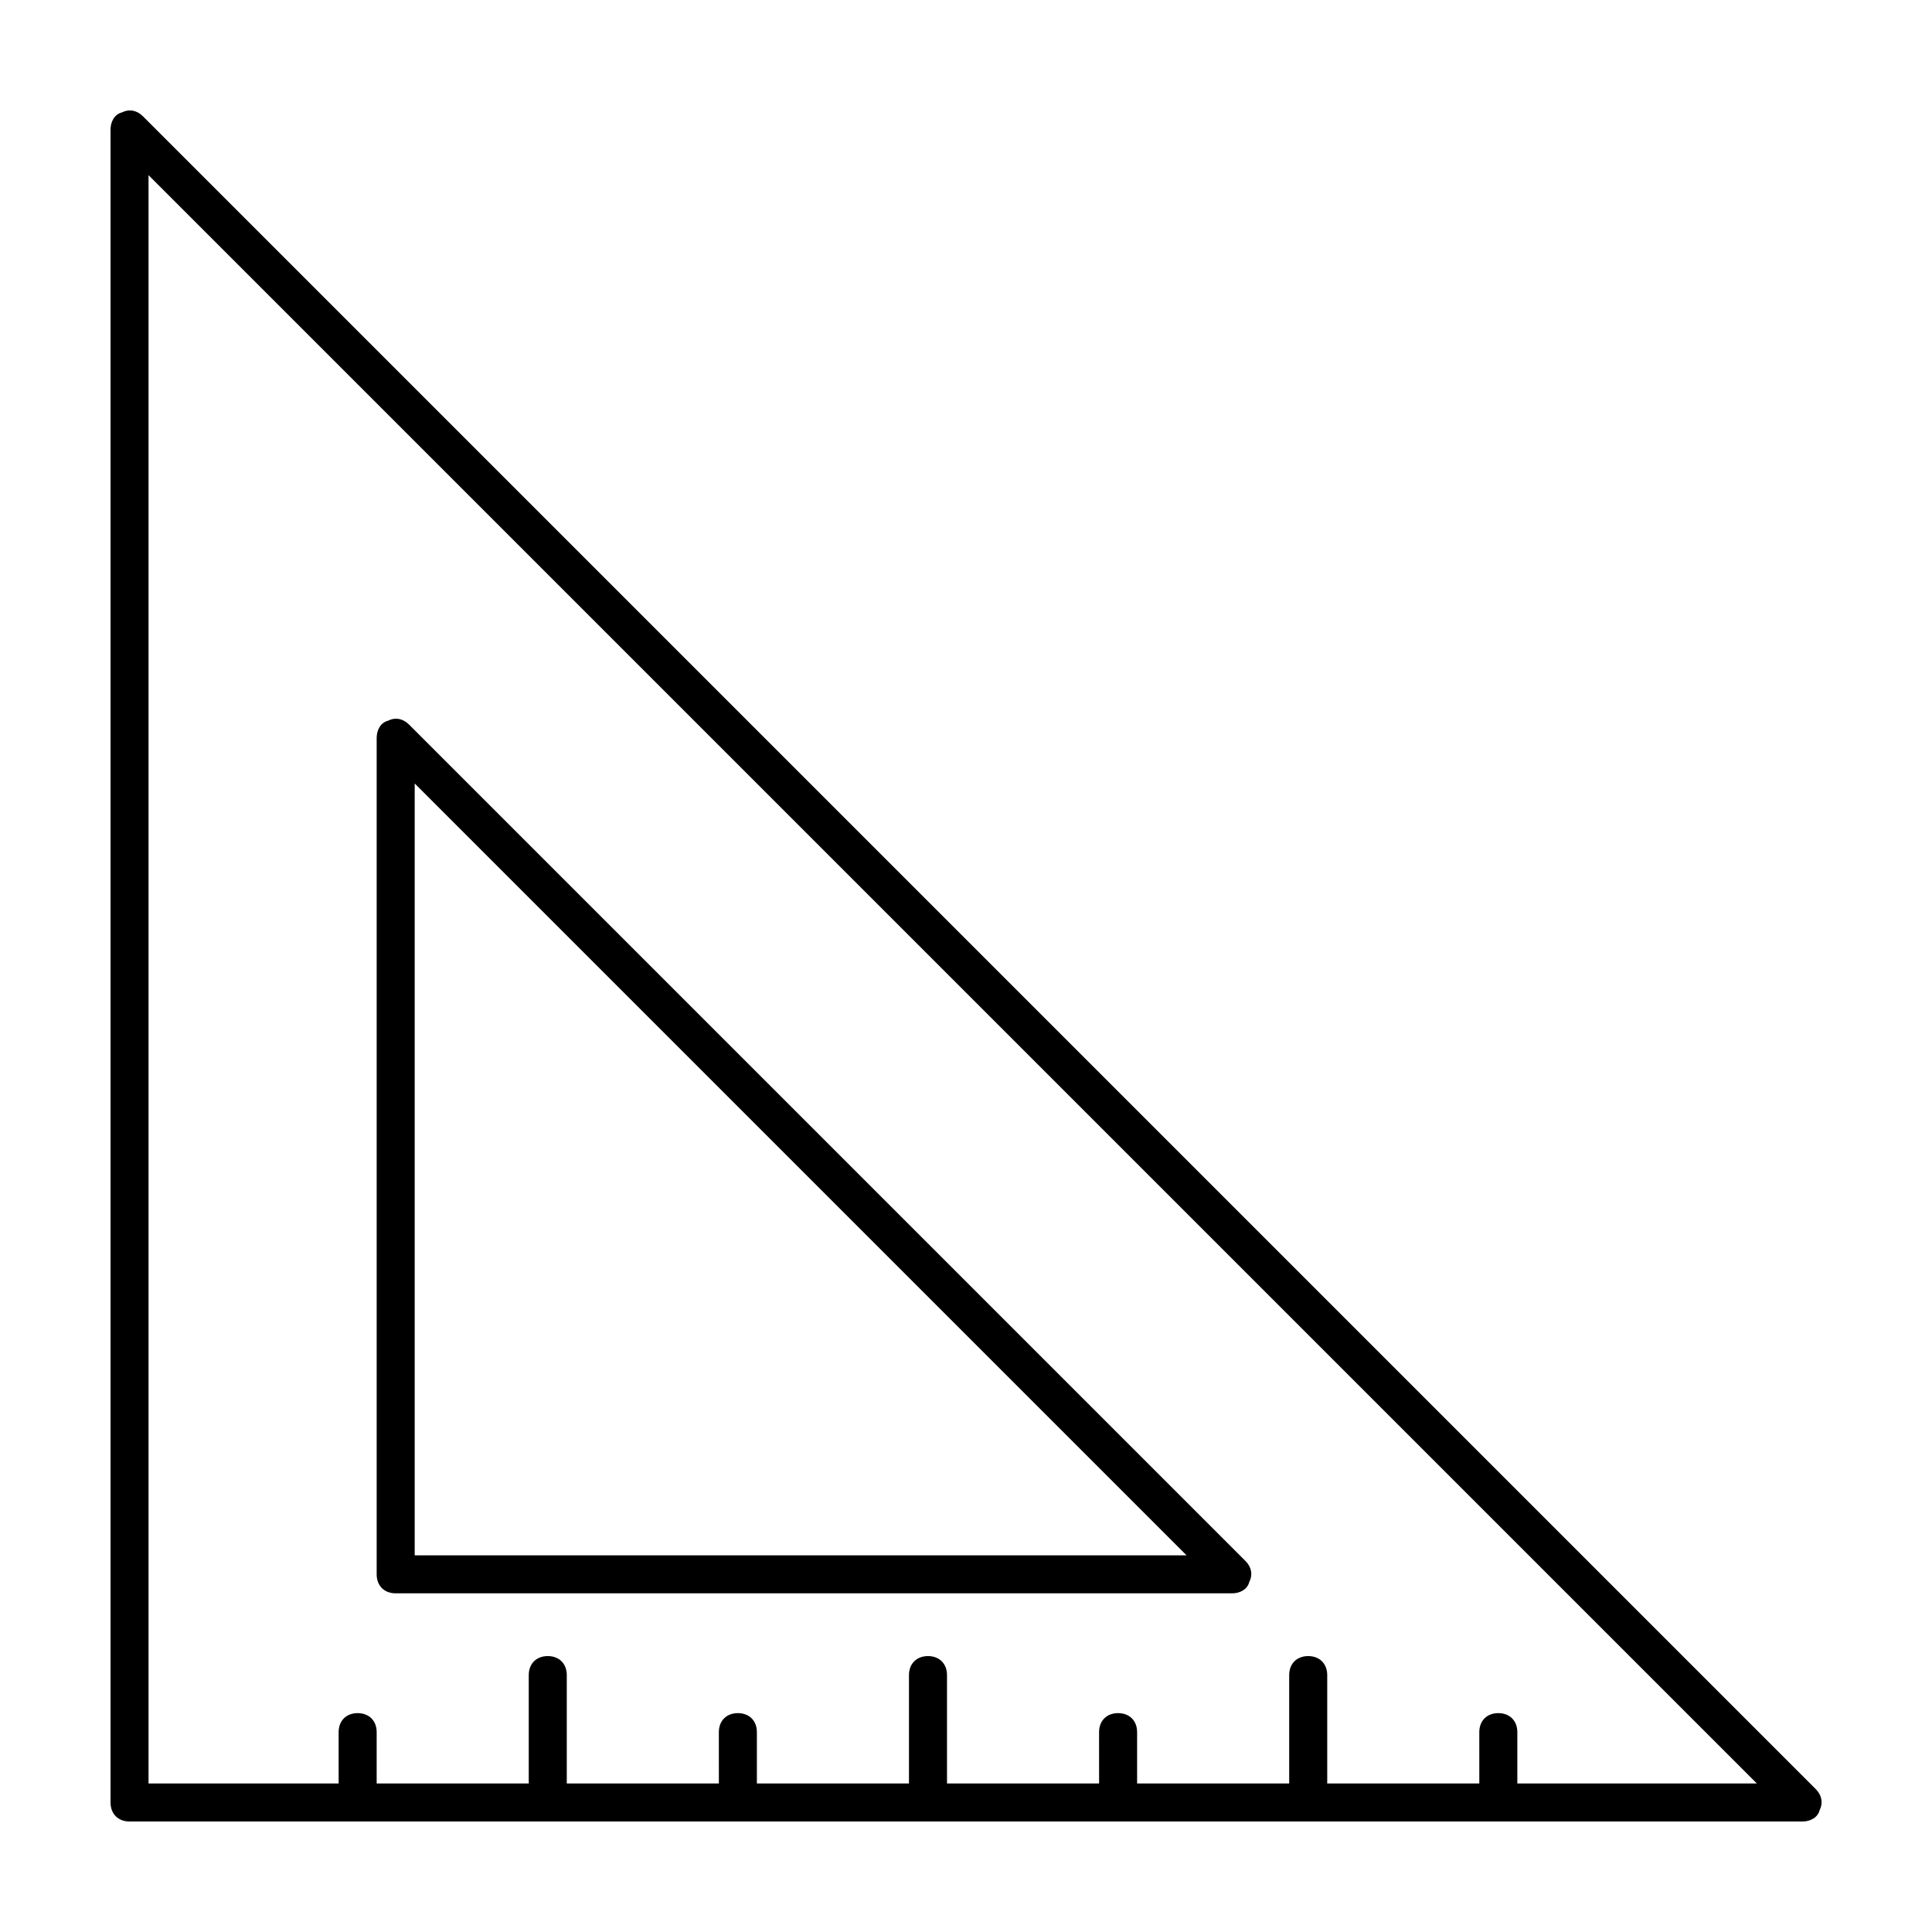 <?xml version="1.0" encoding="UTF-8"?>
<!-- Uploaded to: ICON Repo, www.svgrepo.com, Generator: ICON Repo Mixer Tools -->
<svg fill="#000000" width="800px" height="800px" version="1.1" viewBox="144 144 512 512" xmlns="http://www.w3.org/2000/svg">
 <path d="m248.86 566.25h221.68c2.016 0 4.031-1.008 4.535-3.023 1.008-2.016 0.504-4.031-1.008-5.543l-221.68-221.68c-1.512-1.512-3.527-2.016-5.543-1.008-2.016 0.508-3.023 2.523-3.023 4.539v221.68c0 3.023 2.016 5.035 5.039 5.035zm5.039-214.62 204.55 204.55h-204.55zm371.31 266.52-443.35-443.35c-1.516-1.512-3.527-2.016-5.543-1.008-2.016 0.504-3.023 2.519-3.023 4.535v443.35c0 3.023 2.016 5.039 5.039 5.039h443.36c2.016 0 4.031-1.008 4.535-3.023 0.992-2.016 0.488-4.031-1.02-5.543zm-79.102-1.512v-13.602c0-3.023-2.016-5.039-5.039-5.039s-5.039 2.016-5.039 5.039l0.004 13.602h-40.305v-28.719c0-3.023-2.016-5.039-5.039-5.039-3.023 0-5.039 2.016-5.039 5.039v28.719h-40.305v-13.602c0-3.023-2.016-5.039-5.039-5.039-3.023 0-5.039 2.016-5.039 5.039l0.004 13.602h-40.305v-28.719c0-3.023-2.016-5.039-5.039-5.039s-5.039 2.016-5.039 5.039v28.719h-40.305v-13.602c0-3.023-2.016-5.039-5.039-5.039-3.023 0-5.039 2.016-5.039 5.039l0.004 13.602h-40.305v-28.719c0-3.023-2.016-5.039-5.039-5.039-3.023 0-5.039 2.016-5.039 5.039v28.719h-40.305v-13.602c0-3.023-2.016-5.039-5.039-5.039-3.023 0-5.039 2.016-5.039 5.039l0.004 13.602h-50.383v-426.22l426.22 426.22z"/>
</svg>